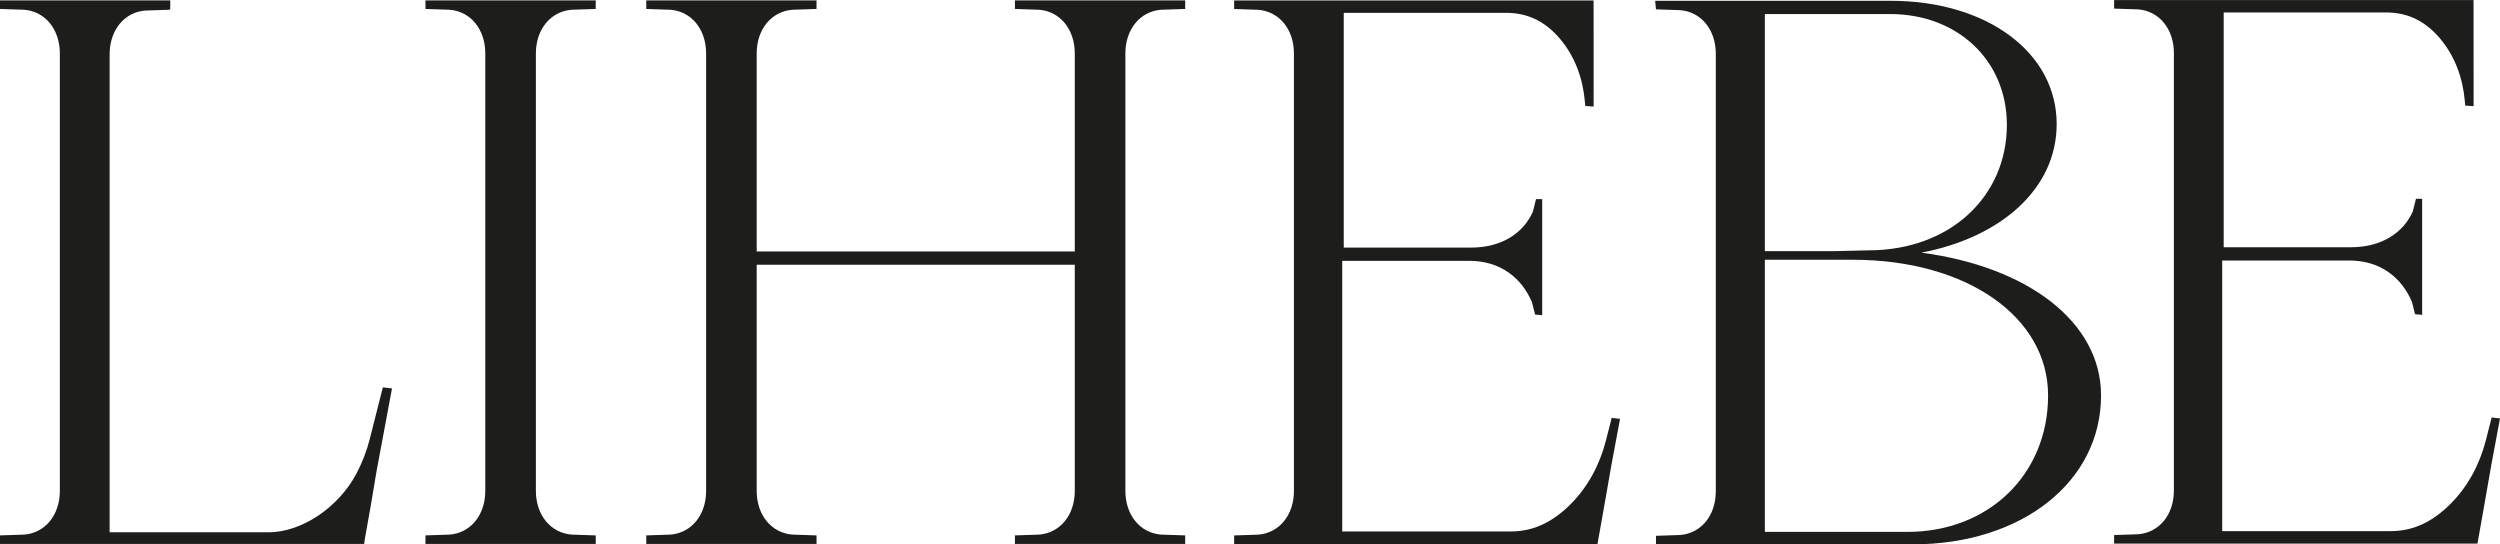 <svg width="124" height="27" viewBox="0 0 124 27" fill="none" xmlns="http://www.w3.org/2000/svg">
<g clip-path="url(#clip0_264_38)">
<path d="M21.103 0.444L22.296 0.484C23.338 0.561 24.07 1.451 24.07 2.649V24.351C24.07 25.549 23.338 26.439 22.296 26.516L21.103 26.556V26.98H29.548V26.556L28.357 26.516C27.315 26.439 26.58 25.549 26.58 24.351V2.649C26.58 1.451 27.315 0.561 28.357 0.484L29.548 0.444V0.02H21.103V0.444Z" fill="#1D1D1B"/>
<path d="M50.341 0.444L51.534 0.484C52.576 0.561 53.309 1.451 53.309 2.649V12.474H37.532V2.649C37.532 1.451 38.265 0.561 39.307 0.484L40.5 0.444V0.02H32.055V0.444L33.248 0.484C34.29 0.561 35.023 1.451 35.023 2.649V24.351C35.023 25.549 34.29 26.439 33.248 26.516L32.055 26.556V26.98H40.5V26.556L39.307 26.516C38.265 26.439 37.532 25.549 37.532 24.351V13.132H53.309V24.351C53.309 25.549 52.576 26.439 51.534 26.516L50.341 26.556V26.98H58.786V26.556L57.593 26.516C56.551 26.439 55.819 25.549 55.819 24.351V2.649C55.819 1.451 56.551 0.561 57.593 0.484L58.786 0.444V0.02H50.341V0.444Z" fill="#1D1D1B"/>
<path d="M18.348 21.746C18.195 22.357 17.967 22.945 17.675 23.5C16.786 25.165 14.972 26.402 13.314 26.402H5.438V2.689C5.438 1.491 6.17 0.6 7.212 0.523L8.405 0.484L8.445 0.444V0.02H0V0.444L1.193 0.484C2.235 0.561 2.968 1.451 2.968 2.649V24.351C2.968 25.549 2.235 26.439 1.193 26.516L0 26.556V26.98H18.061L18.1 26.71C18.279 25.735 18.499 24.468 18.68 23.351L19.444 19.266L18.989 19.214L18.348 21.746Z" fill="#1D1D1B"/>
<path d="M95.296 12.534C99.311 11.76 102.011 9.324 102.011 6.152C102.011 2.592 98.536 0.04 93.789 0.04H82.097L82.136 0.464L83.329 0.504C84.371 0.58 85.104 1.471 85.104 2.669V24.371C85.104 25.569 84.371 26.459 83.329 26.536L82.136 26.576V27H94.871C100.274 27 104.212 23.904 104.212 19.611C104.212 15.974 100.583 13.228 95.294 12.531L95.296 12.534ZM87.537 0.697H93.752C97.111 0.697 99.541 3.016 99.541 6.189C99.541 9.748 96.724 12.417 92.67 12.417L90.972 12.457H87.537V0.697ZM94.601 26.382H87.537V12.884H91.898C97.534 12.884 101.585 15.706 101.585 19.613C101.585 23.52 98.653 26.382 94.598 26.382H94.601Z" fill="#1D1D1B"/>
<path d="M124 20.754L123.587 20.707L123.3 21.831C122.993 23.036 122.396 24.157 121.51 25.028C120.688 25.837 119.748 26.343 118.592 26.343H110.221V12.921H116.53C118.075 12.921 119.131 13.779 119.634 14.98L119.787 15.585L120.139 15.617V9.86H119.832L119.676 10.485C119.213 11.529 118.149 12.263 116.604 12.263H110.295V0.618H118.359C119.515 0.618 120.369 1.124 121.045 1.932C121.758 2.786 122.151 3.86 122.25 4.968L122.275 5.236L122.691 5.266V4.276L122.688 0.002H104.86V0.427L106.051 0.466C107.093 0.543 107.825 1.434 107.825 2.632V24.331C107.825 25.532 107.093 26.419 106.051 26.499L104.86 26.539V26.963H122.881C122.881 26.963 123.329 24.475 123.569 23.061L124 20.754Z" fill="#1D1D1B"/>
<path d="M79.941 20.724L79.654 21.848C79.347 23.054 78.75 24.175 77.864 25.045C77.042 25.854 76.102 26.36 74.946 26.36H66.575V12.938H72.884C74.429 12.938 75.486 13.796 75.988 14.997L76.141 15.602L76.493 15.634V9.877H76.186L76.03 10.502C75.567 11.547 74.503 12.281 72.959 12.281H66.65V0.637H74.713C75.869 0.637 76.723 1.144 77.399 1.952C78.112 2.805 78.505 3.879 78.604 4.988L78.629 5.256L79.045 5.286V4.296L79.042 0.022H61.214V0.447L62.405 0.486C63.447 0.563 64.179 1.454 64.179 2.652V24.351C64.179 25.551 63.447 26.439 62.405 26.519L61.214 26.558V26.983H79.235C79.235 26.983 79.683 24.495 79.923 23.081L80.354 20.774L79.941 20.727V20.724Z" fill="#1D1D1B"/>
</g>
<defs>
<clipPath id="clip0_264_38">
<rect width="124" height="27" fill="white"/>
</clipPath>
</defs>
</svg>
